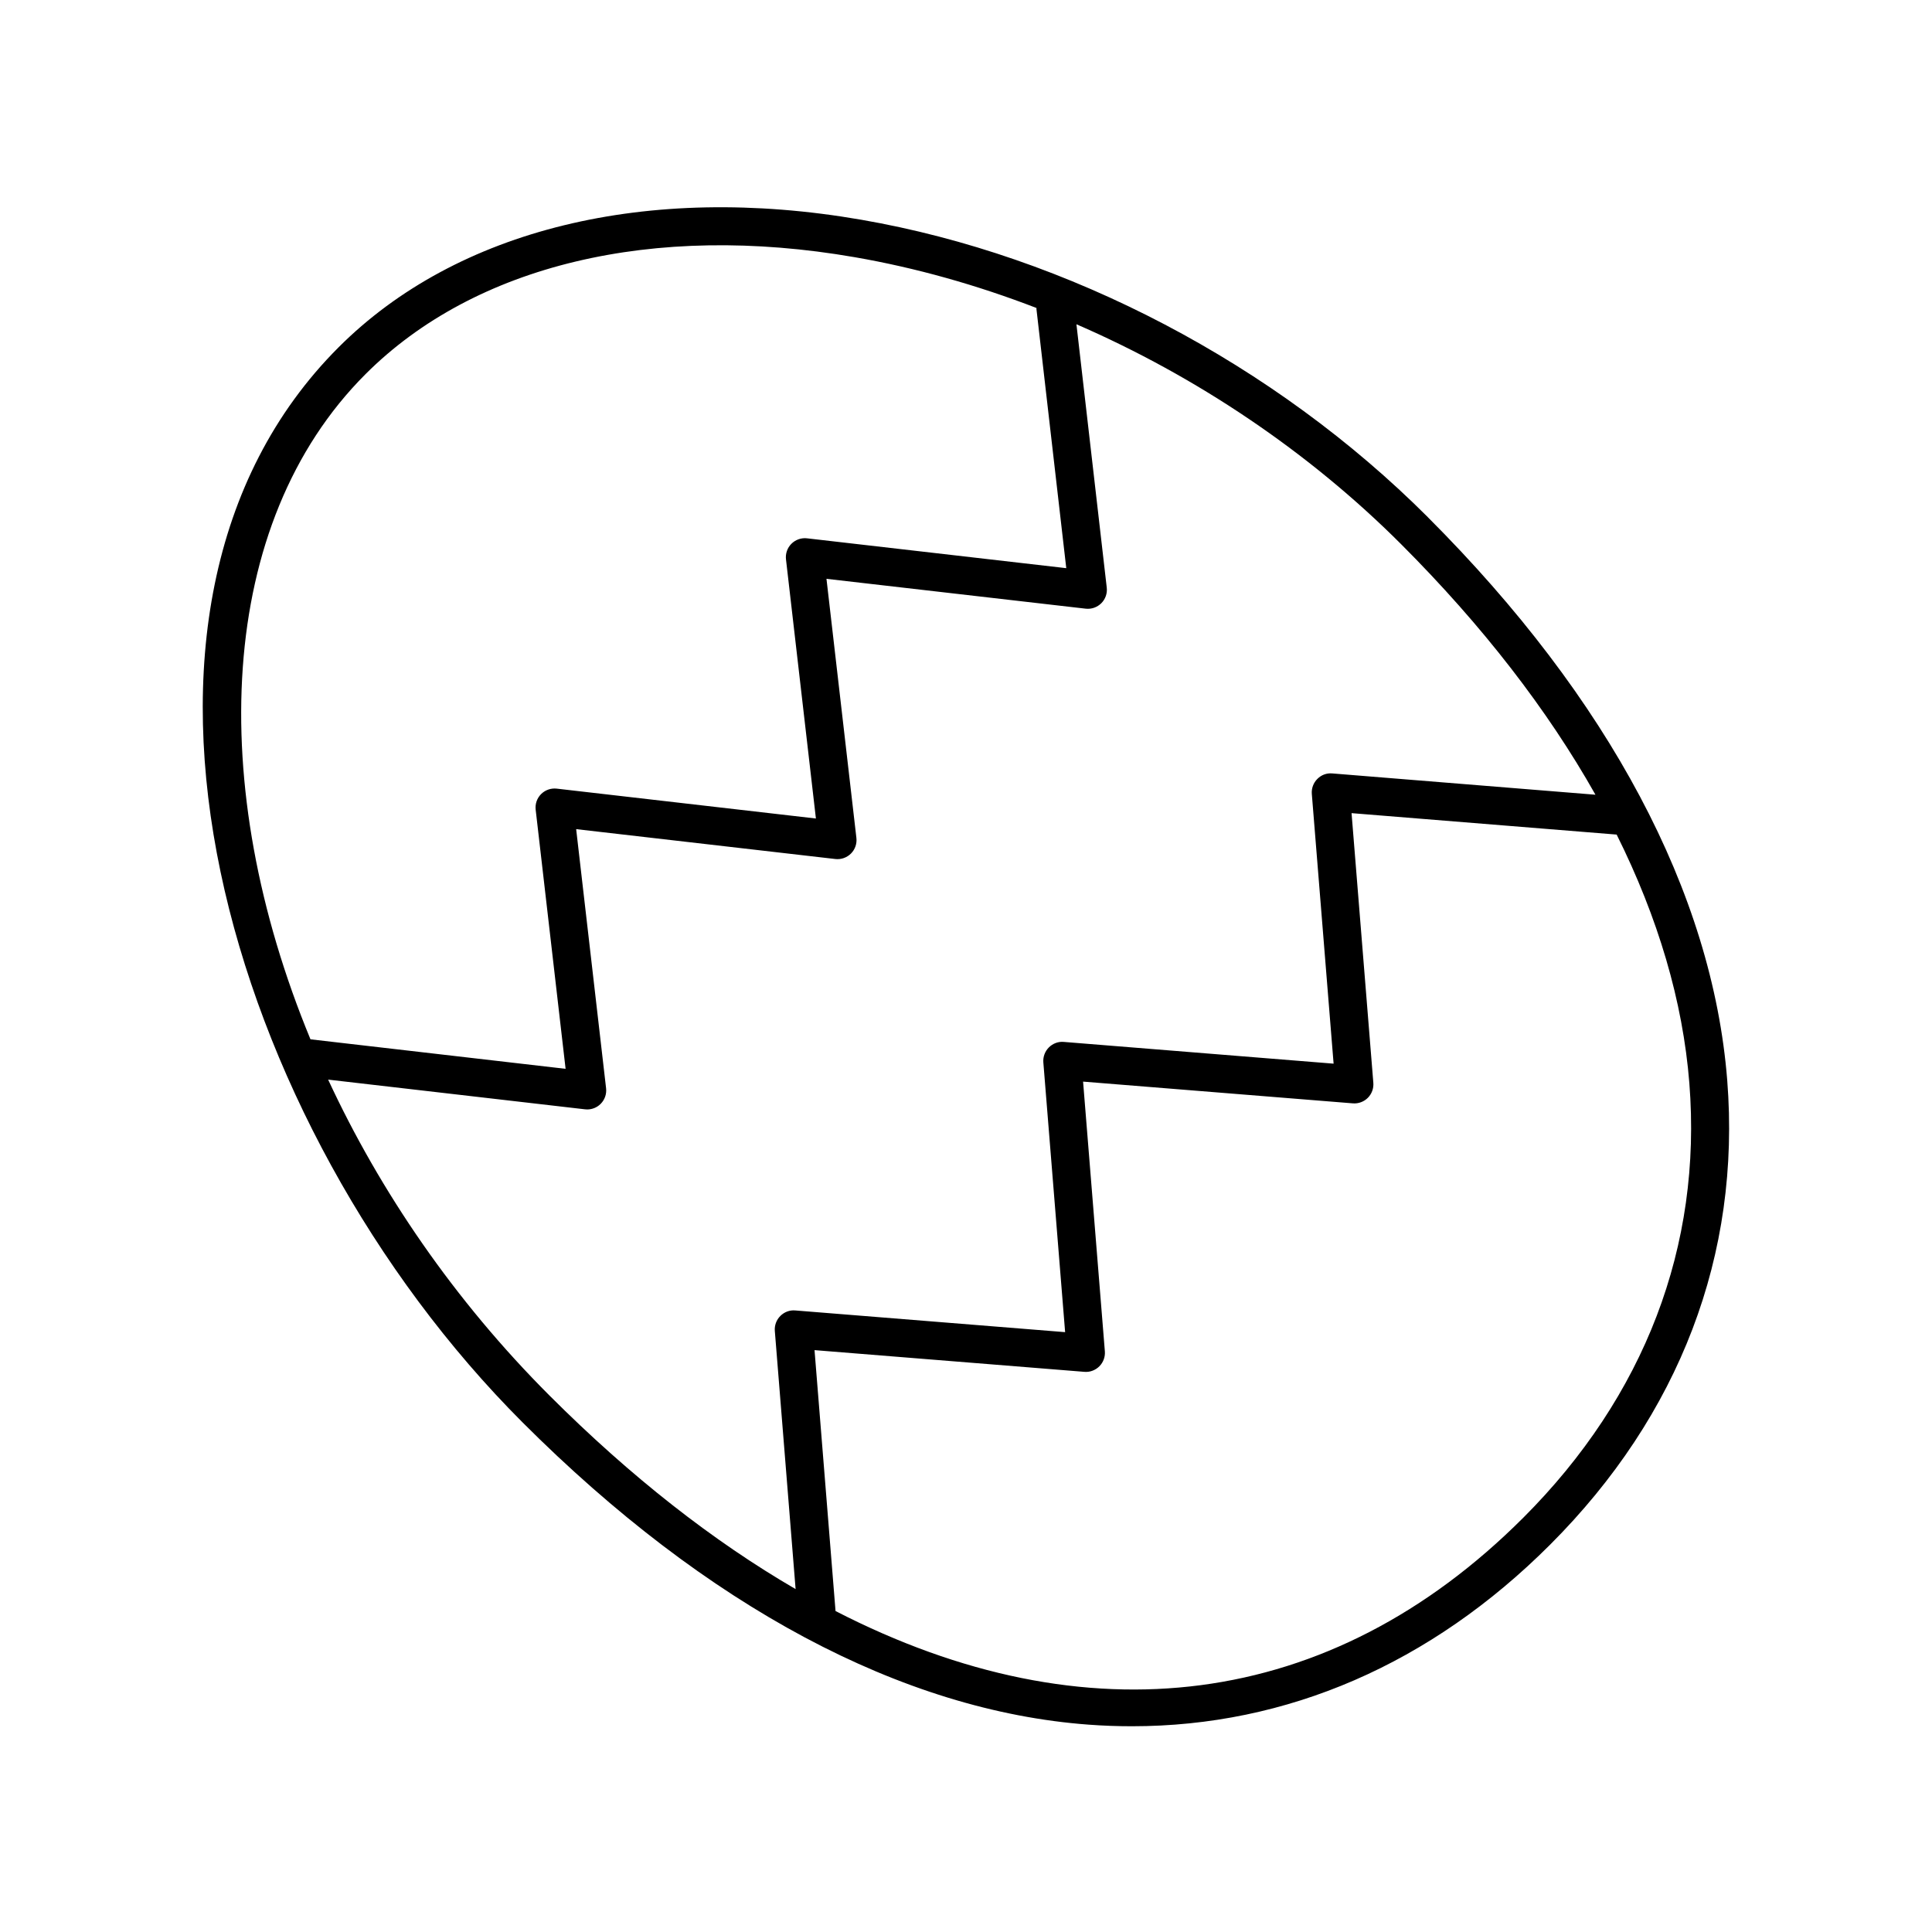 <?xml version="1.0" encoding="UTF-8"?>
<!-- The Best Svg Icon site in the world: iconSvg.co, Visit us! https://iconsvg.co -->
<svg fill="#000000" width="800px" height="800px" version="1.1" viewBox="144 144 512 512" xmlns="http://www.w3.org/2000/svg">
 <path d="m522.41 281.07c-40.598-40.602-95.336-69.34-150.18-78.84-56.707-9.828-107.18 2.488-138.49 33.797-69.586 69.59-30.152 206.02 48.77 284.95 48.742 48.742 100.61 76.43 149.99 80.074 3.856 0.289 7.684 0.422 11.492 0.422 41.074 0 79.18-16.496 110.8-48.117 34.352-34.352 50.582-76.91 46.941-123.07-3.918-49.641-31.352-101.23-79.328-149.21zm-281.54-37.922c28.953-28.957 76.227-40.254 129.64-30.988 16.199 2.805 32.379 7.371 48.176 13.461 0.004 0.086-0.031 0.168-0.02 0.25l7.906 68.699-68.699-7.91c-1.512-0.18-3.047 0.359-4.137 1.445-1.09 1.09-1.617 2.613-1.441 4.141l7.93 68.668-68.688-7.918c-1.527-0.172-3.047 0.359-4.137 1.445-1.09 1.09-1.617 2.613-1.441 4.141l7.93 68.668-67.609-7.82c-27.793-67.211-24.906-136.79 14.59-176.28zm-9.906 186.96 68.074 7.871c0.195 0.023 0.387 0.035 0.578 0.035 1.328 0 2.613-0.523 3.562-1.477 1.09-1.09 1.617-2.613 1.441-4.141l-7.93-68.668 68.688 7.918c1.527 0.176 3.047-0.359 4.137-1.445 1.09-1.09 1.617-2.613 1.441-4.141l-7.93-68.668 68.699 7.91c1.527 0.176 3.047-0.359 4.137-1.445 1.09-1.09 1.617-2.609 1.441-4.137l-8.035-69.789c31.781 13.793 61.555 33.789 86.016 58.254 21.633 21.633 38.867 43.957 51.531 66.422l-69.738-5.644c-1.535-0.137-2.926 0.414-3.969 1.461-1.043 1.043-1.578 2.492-1.461 3.969l5.773 71.484-71.496-5.762c-1.473-0.141-2.922 0.414-3.965 1.461-1.043 1.047-1.578 2.492-1.461 3.969l5.773 71.484-71.508-5.75c-1.477-0.137-2.922 0.414-3.965 1.461-1.043 1.043-1.578 2.492-1.461 3.965l5.508 68.418c-21.77-12.645-43.645-29.719-65.207-51.281-25.219-25.219-44.91-54.074-58.676-83.734zm316.71 116.11c-51.176 51.172-115.89 58.891-182.25 24.723l-5.566-69.145 71.516 5.754c1.441 0.137 2.918-0.418 3.965-1.461 1.043-1.047 1.578-2.492 1.461-3.969l-5.773-71.484 71.496 5.762c1.457 0.121 2.922-0.418 3.965-1.461 1.043-1.047 1.578-2.492 1.461-3.969l-5.773-71.48 70.258 5.684c11 22.082 17.547 44.215 19.262 65.887 3.402 43.133-11.82 82.957-44.02 115.16z"/>
</svg>